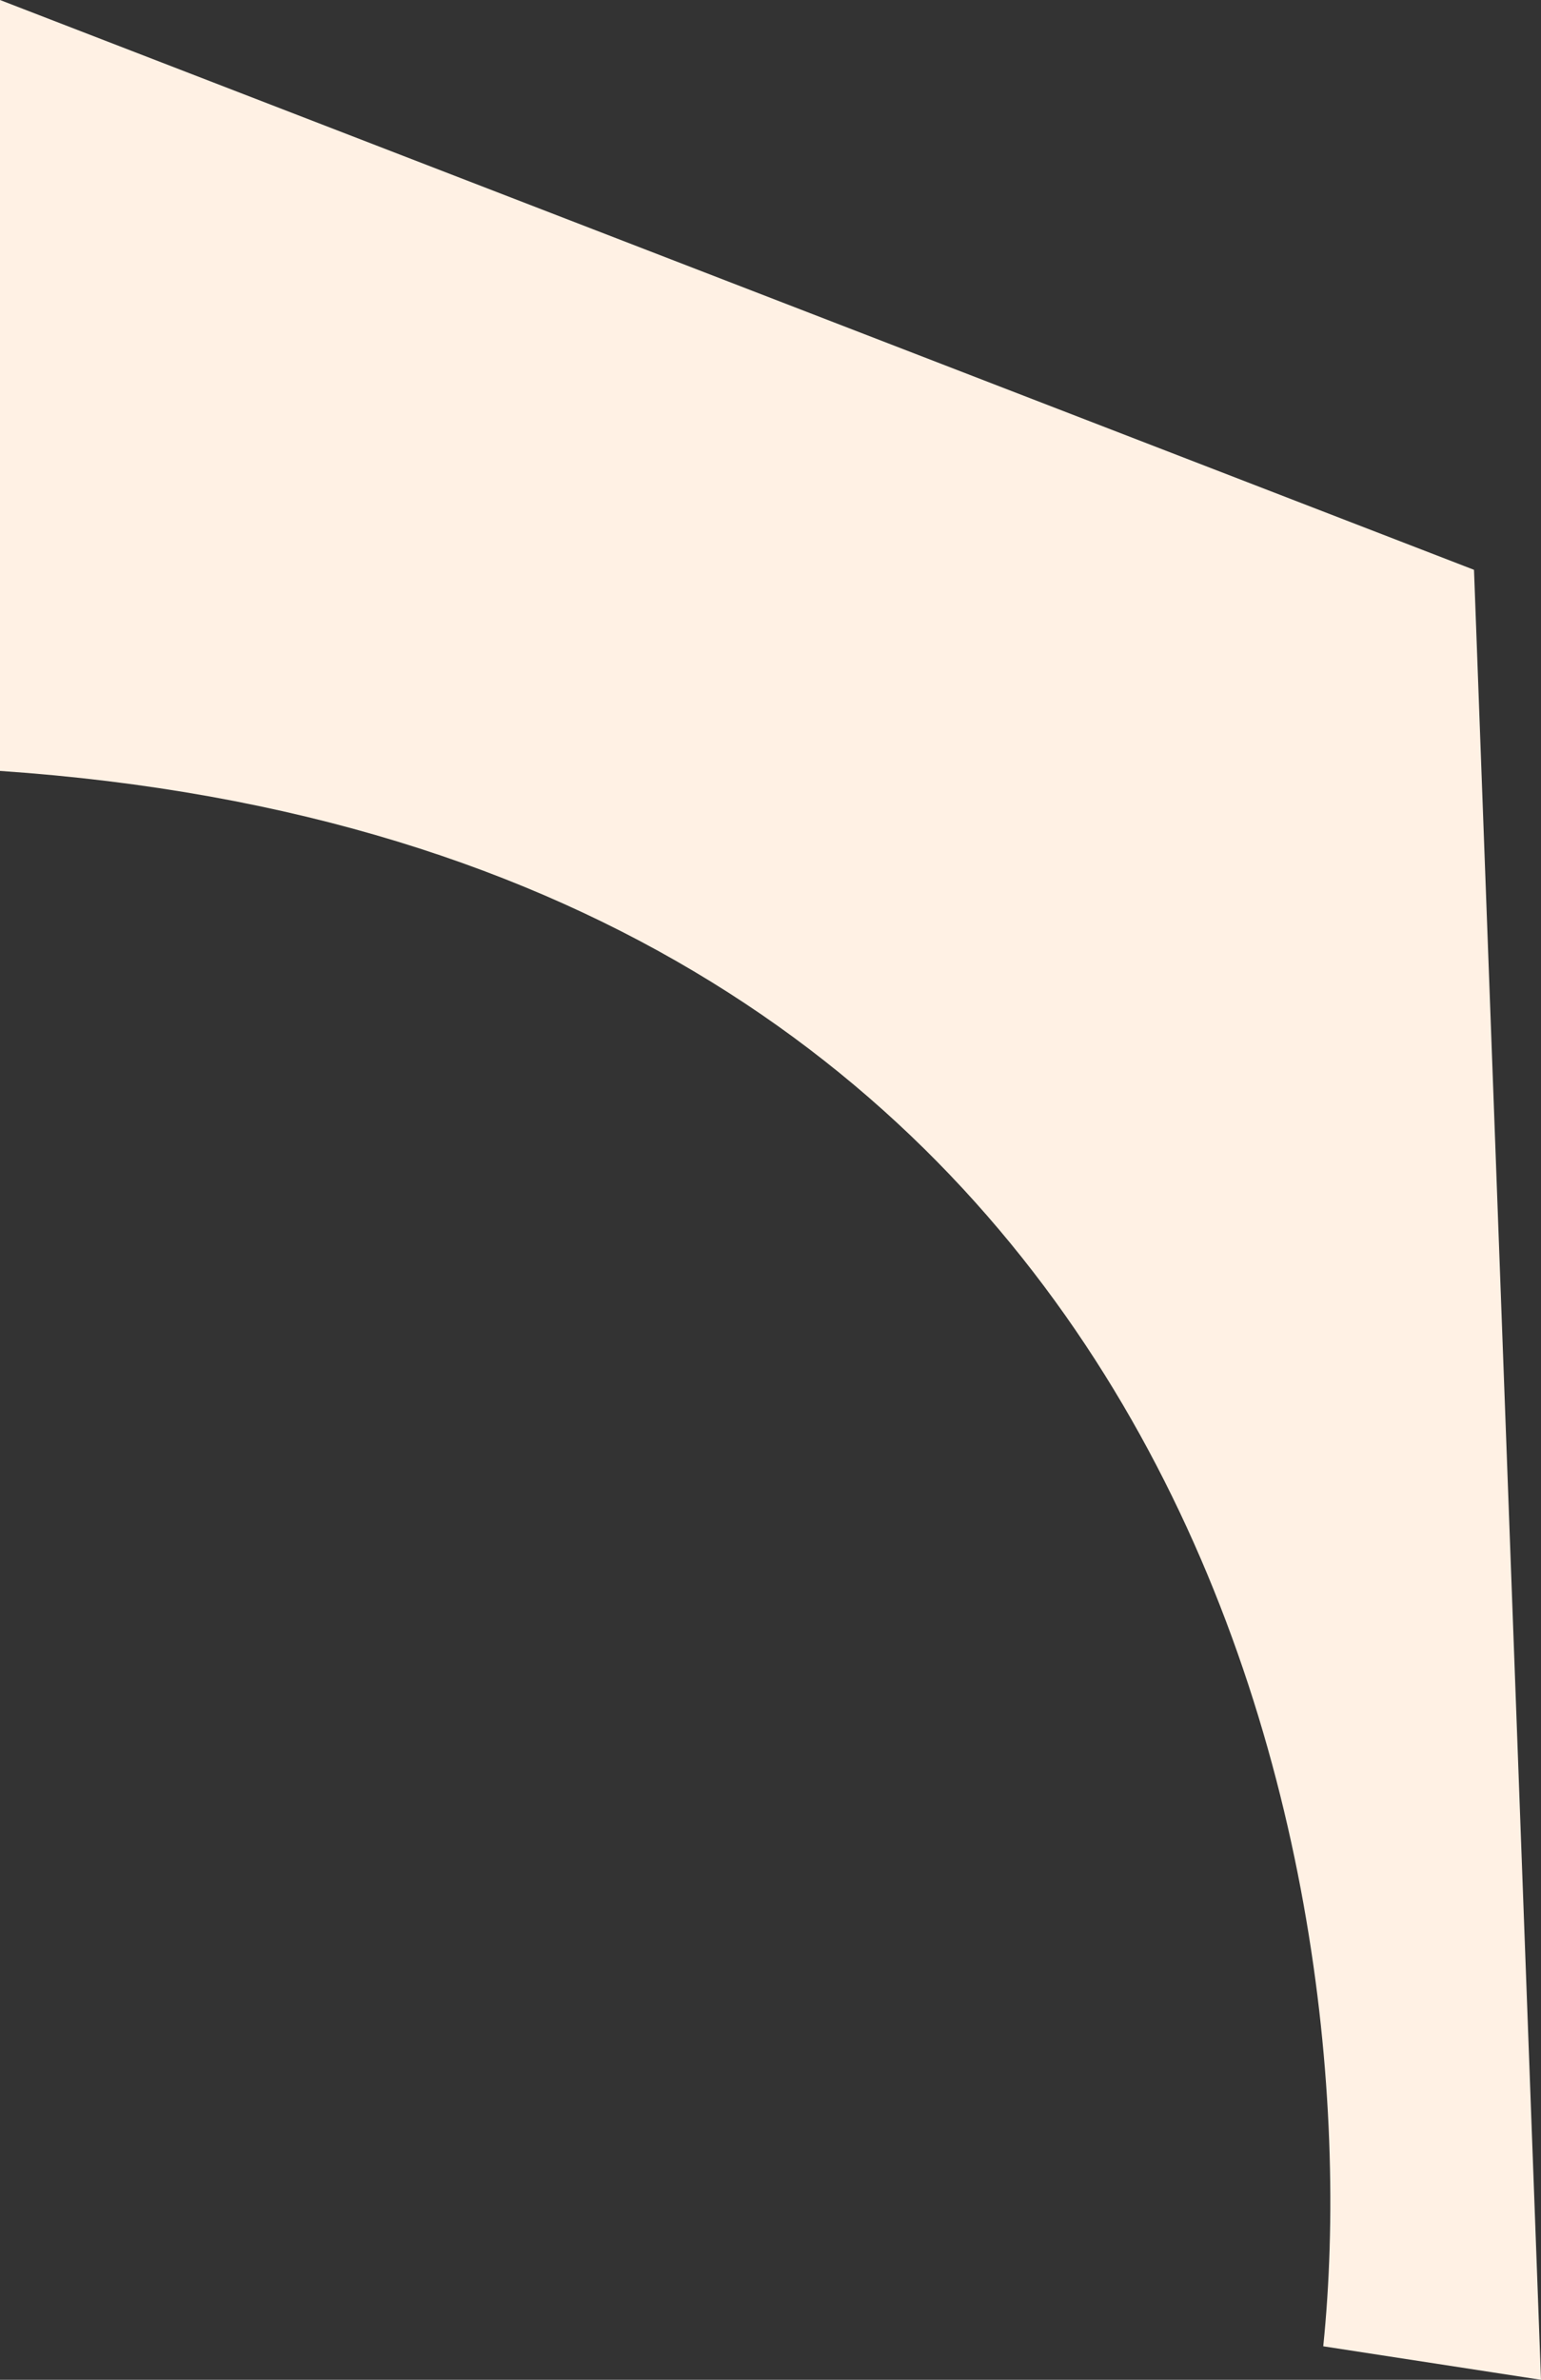 <svg width="46" height="71" viewBox="0 0 46 71" fill="none" xmlns="http://www.w3.org/2000/svg">
<rect x="0" y="0" width="46" height="71" fill="#333333" stroke="none"/>
<path d="M0 23C35.2 25.4 41 55.333 39.5 70L46 71L44 17L0 0V23Z" fill="#FFF1E4"/>
</svg>
